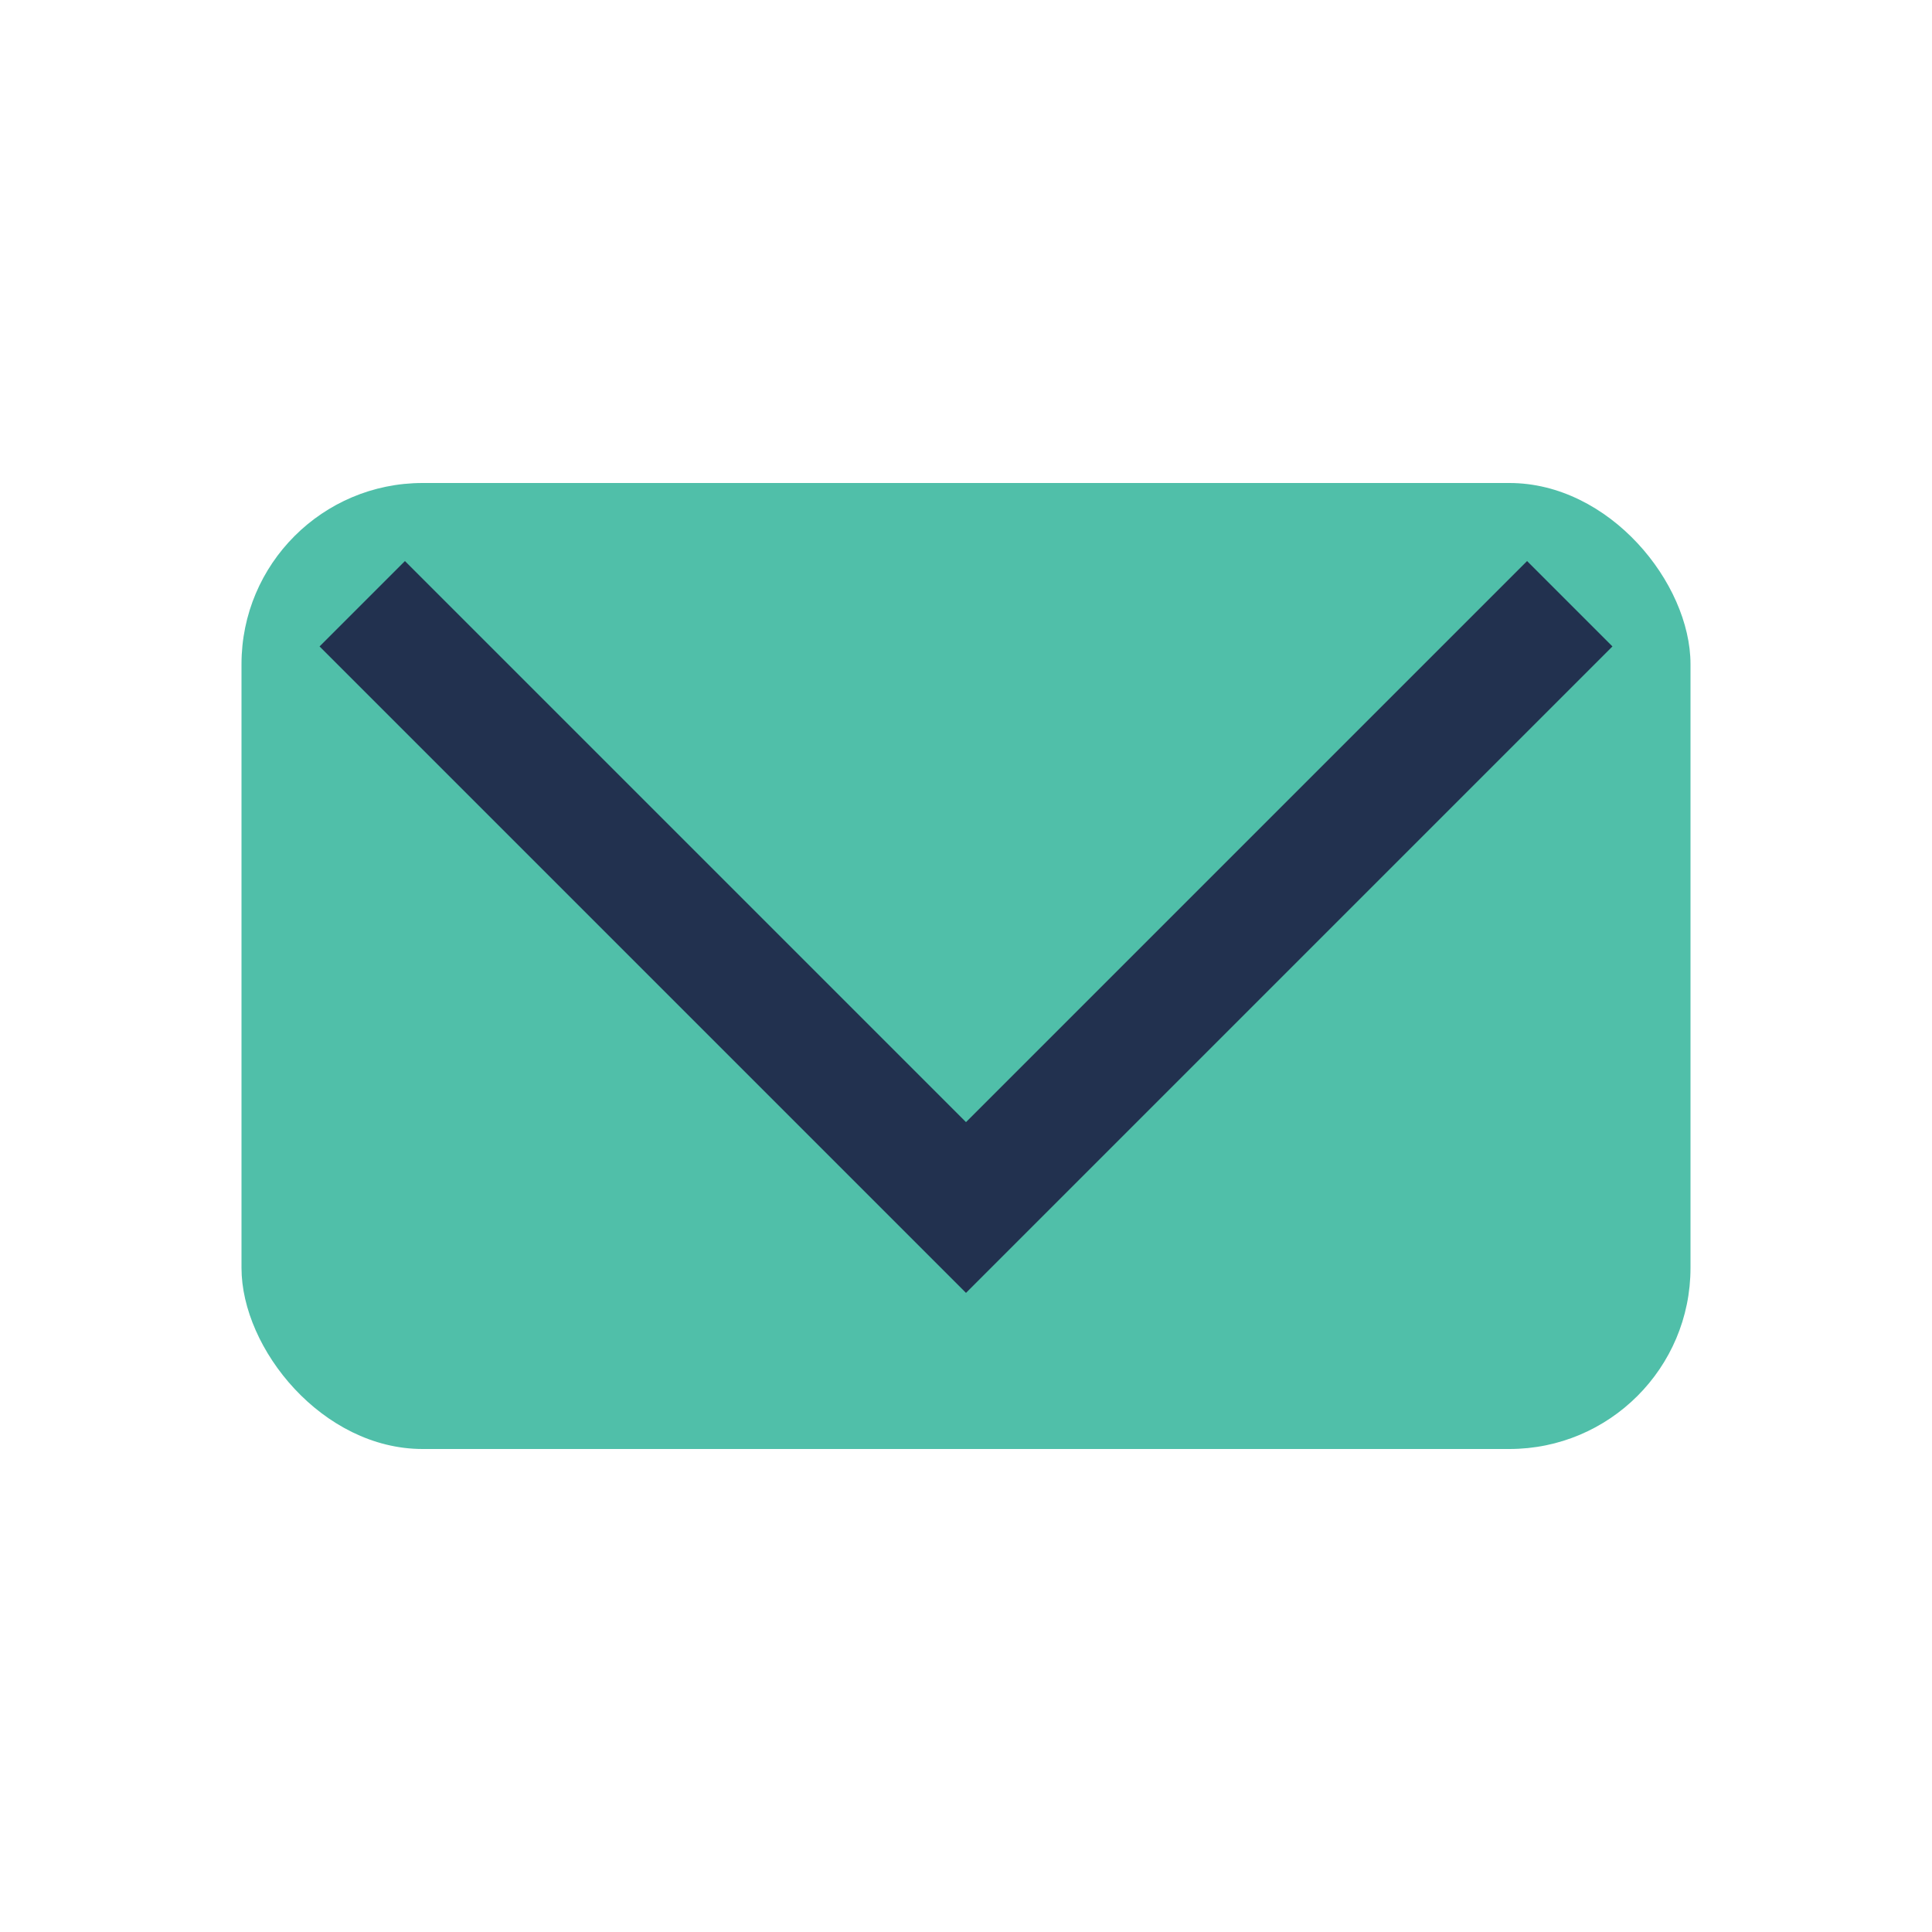 <?xml version="1.0" encoding="UTF-8"?>
<svg xmlns="http://www.w3.org/2000/svg" width="32" height="32" viewBox="0 0 32 32"><rect x="4" y="8" width="24" height="16" rx="3" fill="#50BFA9"/><polyline points="6,10 16,20 26,10" fill="none" stroke="#22314F" stroke-width="2"/></svg>